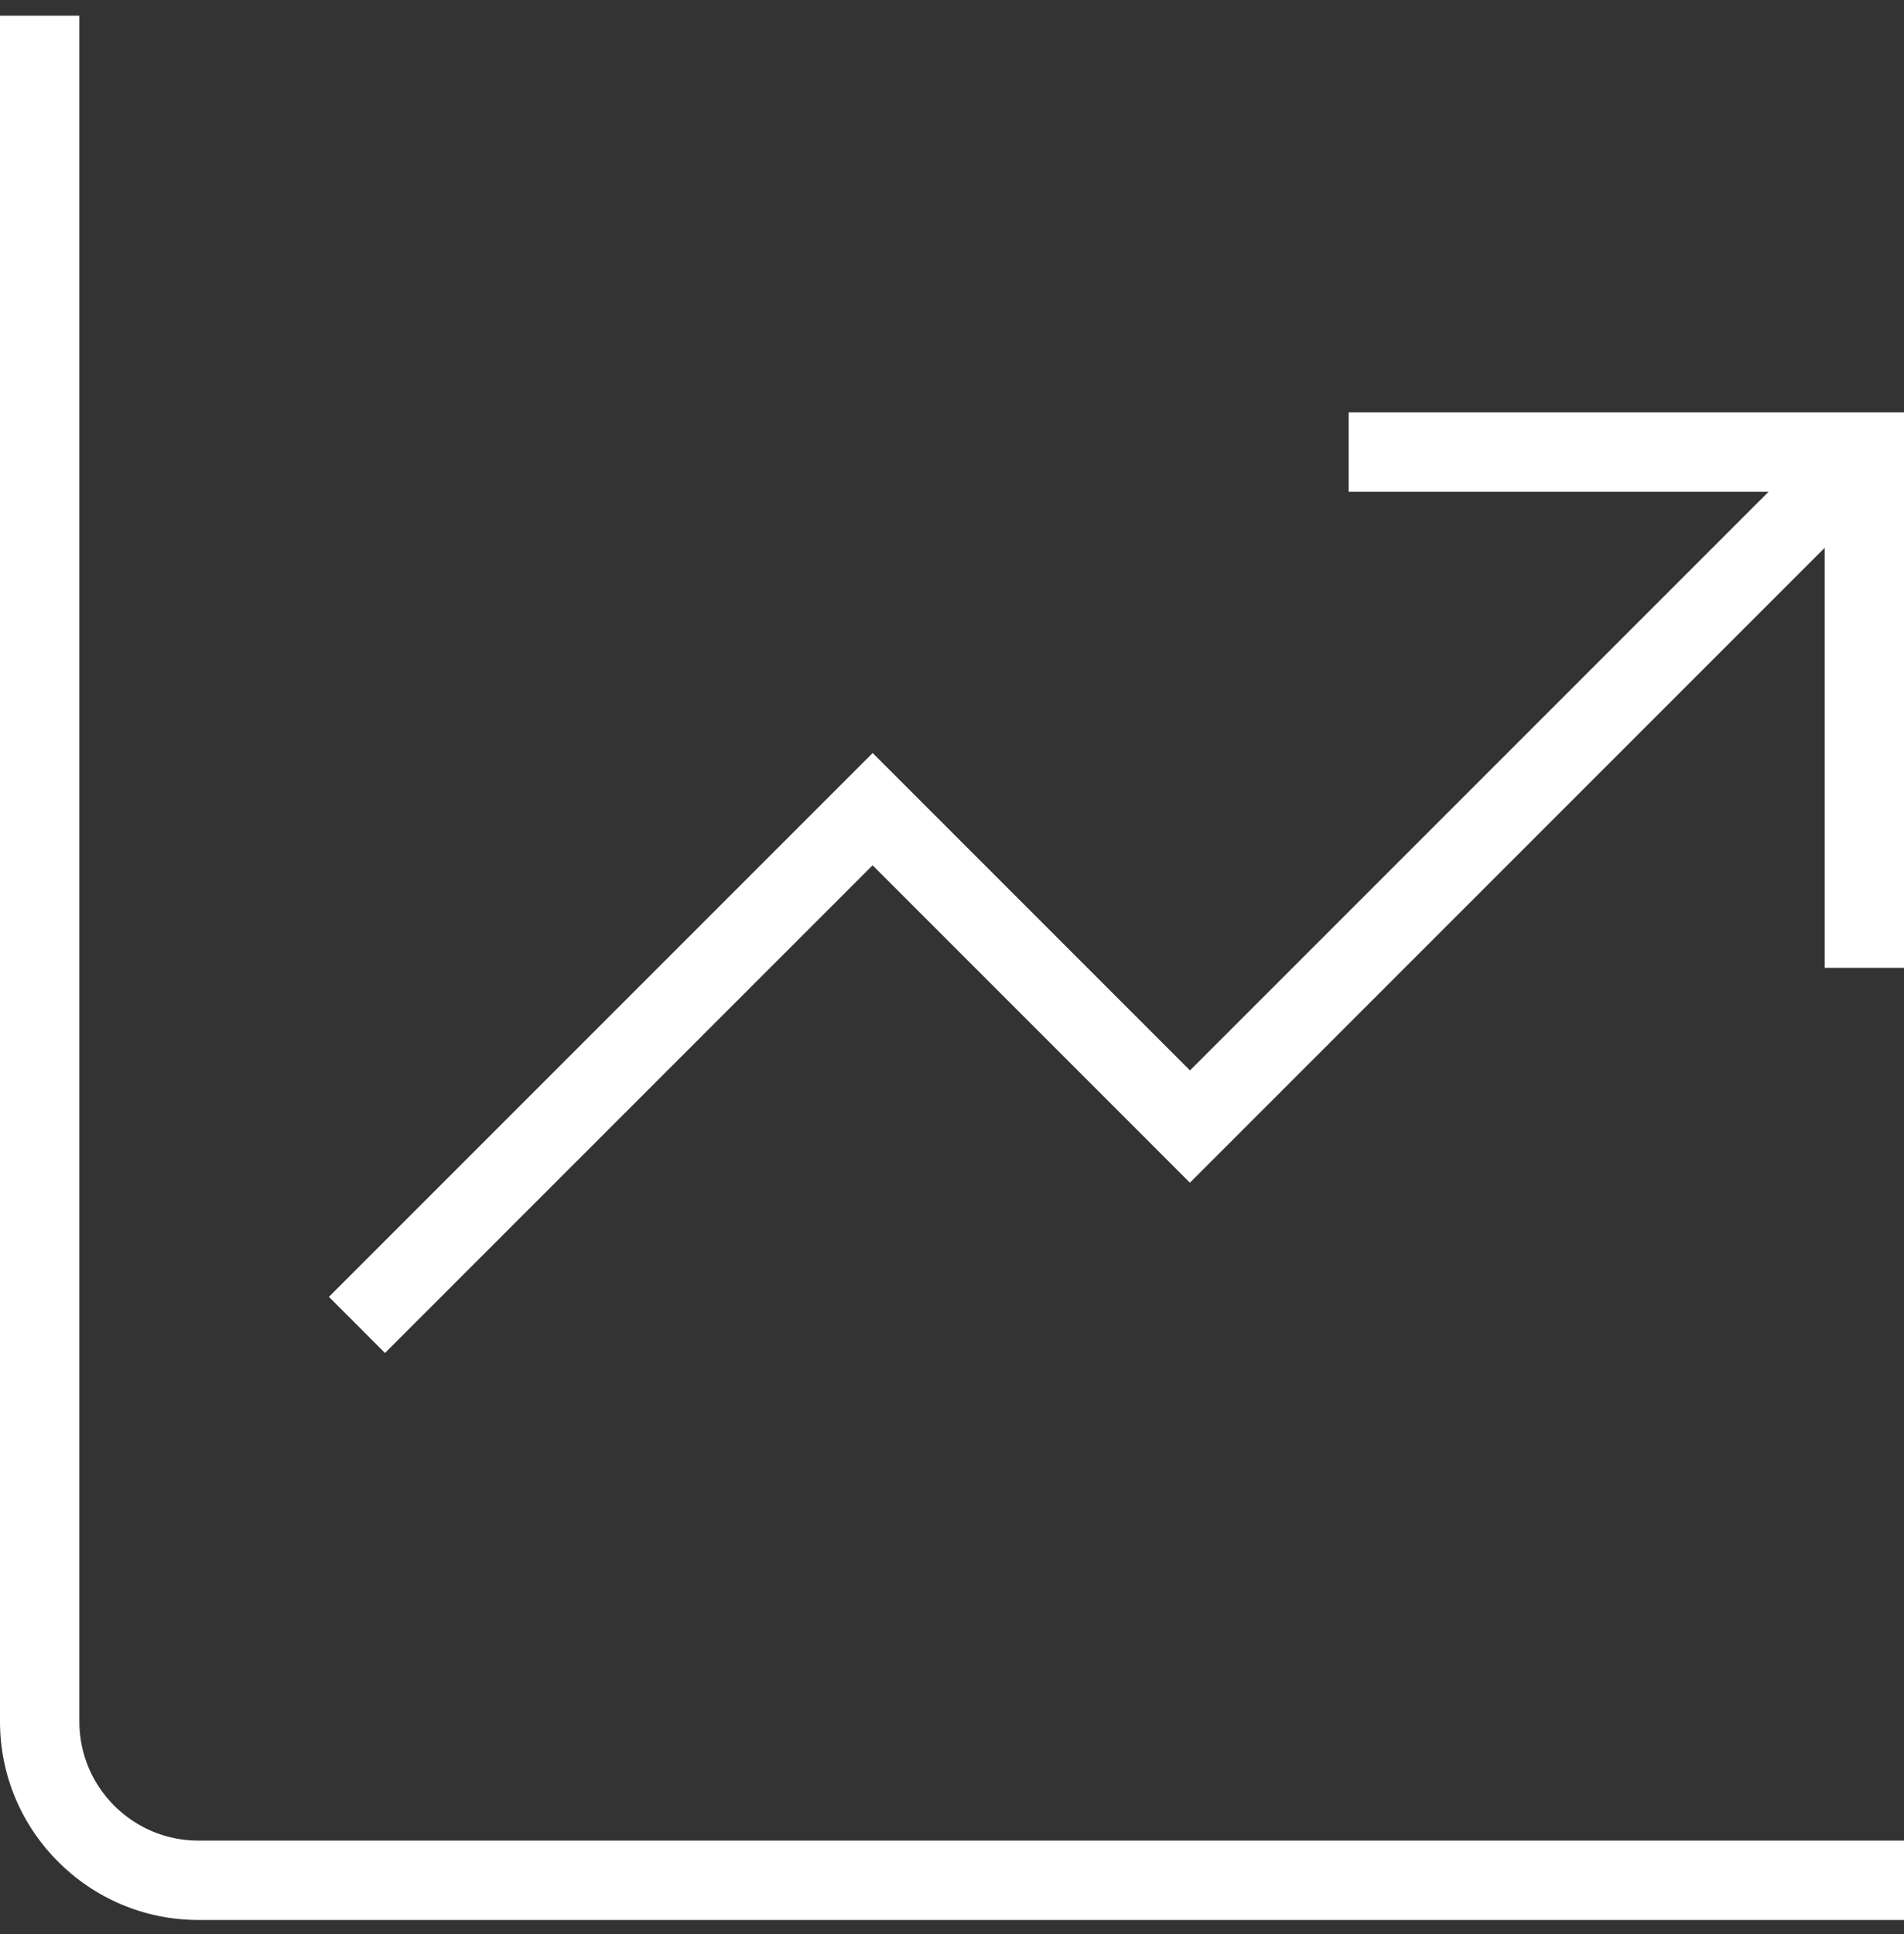 <svg width="64" height="65" viewBox="0 0 64 65" fill="none" xmlns="http://www.w3.org/2000/svg">
<rect x="0" y="0" width="64" height="65" fill="#333333" stroke="none"/>
<g clip-path="url(#clip0_3_1259)">
<path d="M6.667 61.86H64V64.527H6.667C2.992 64.527 0 61.535 0 57.86V0.527H2.667V57.86C2.667 60.065 4.461 61.86 6.667 61.86ZM45.333 13.86V16.527H59.448L40 35.975L29.333 25.308L11.056 43.585L12.941 45.471L29.331 29.081L39.997 39.748L61.333 18.412V32.527H64V13.86H45.333Z" fill="white"/>
</g>
<defs>
<clipPath id="clip0_3_1259">
<rect width="64" height="64" fill="white" transform="translate(0 0.527)"/>
</clipPath>
</defs>
</svg>
